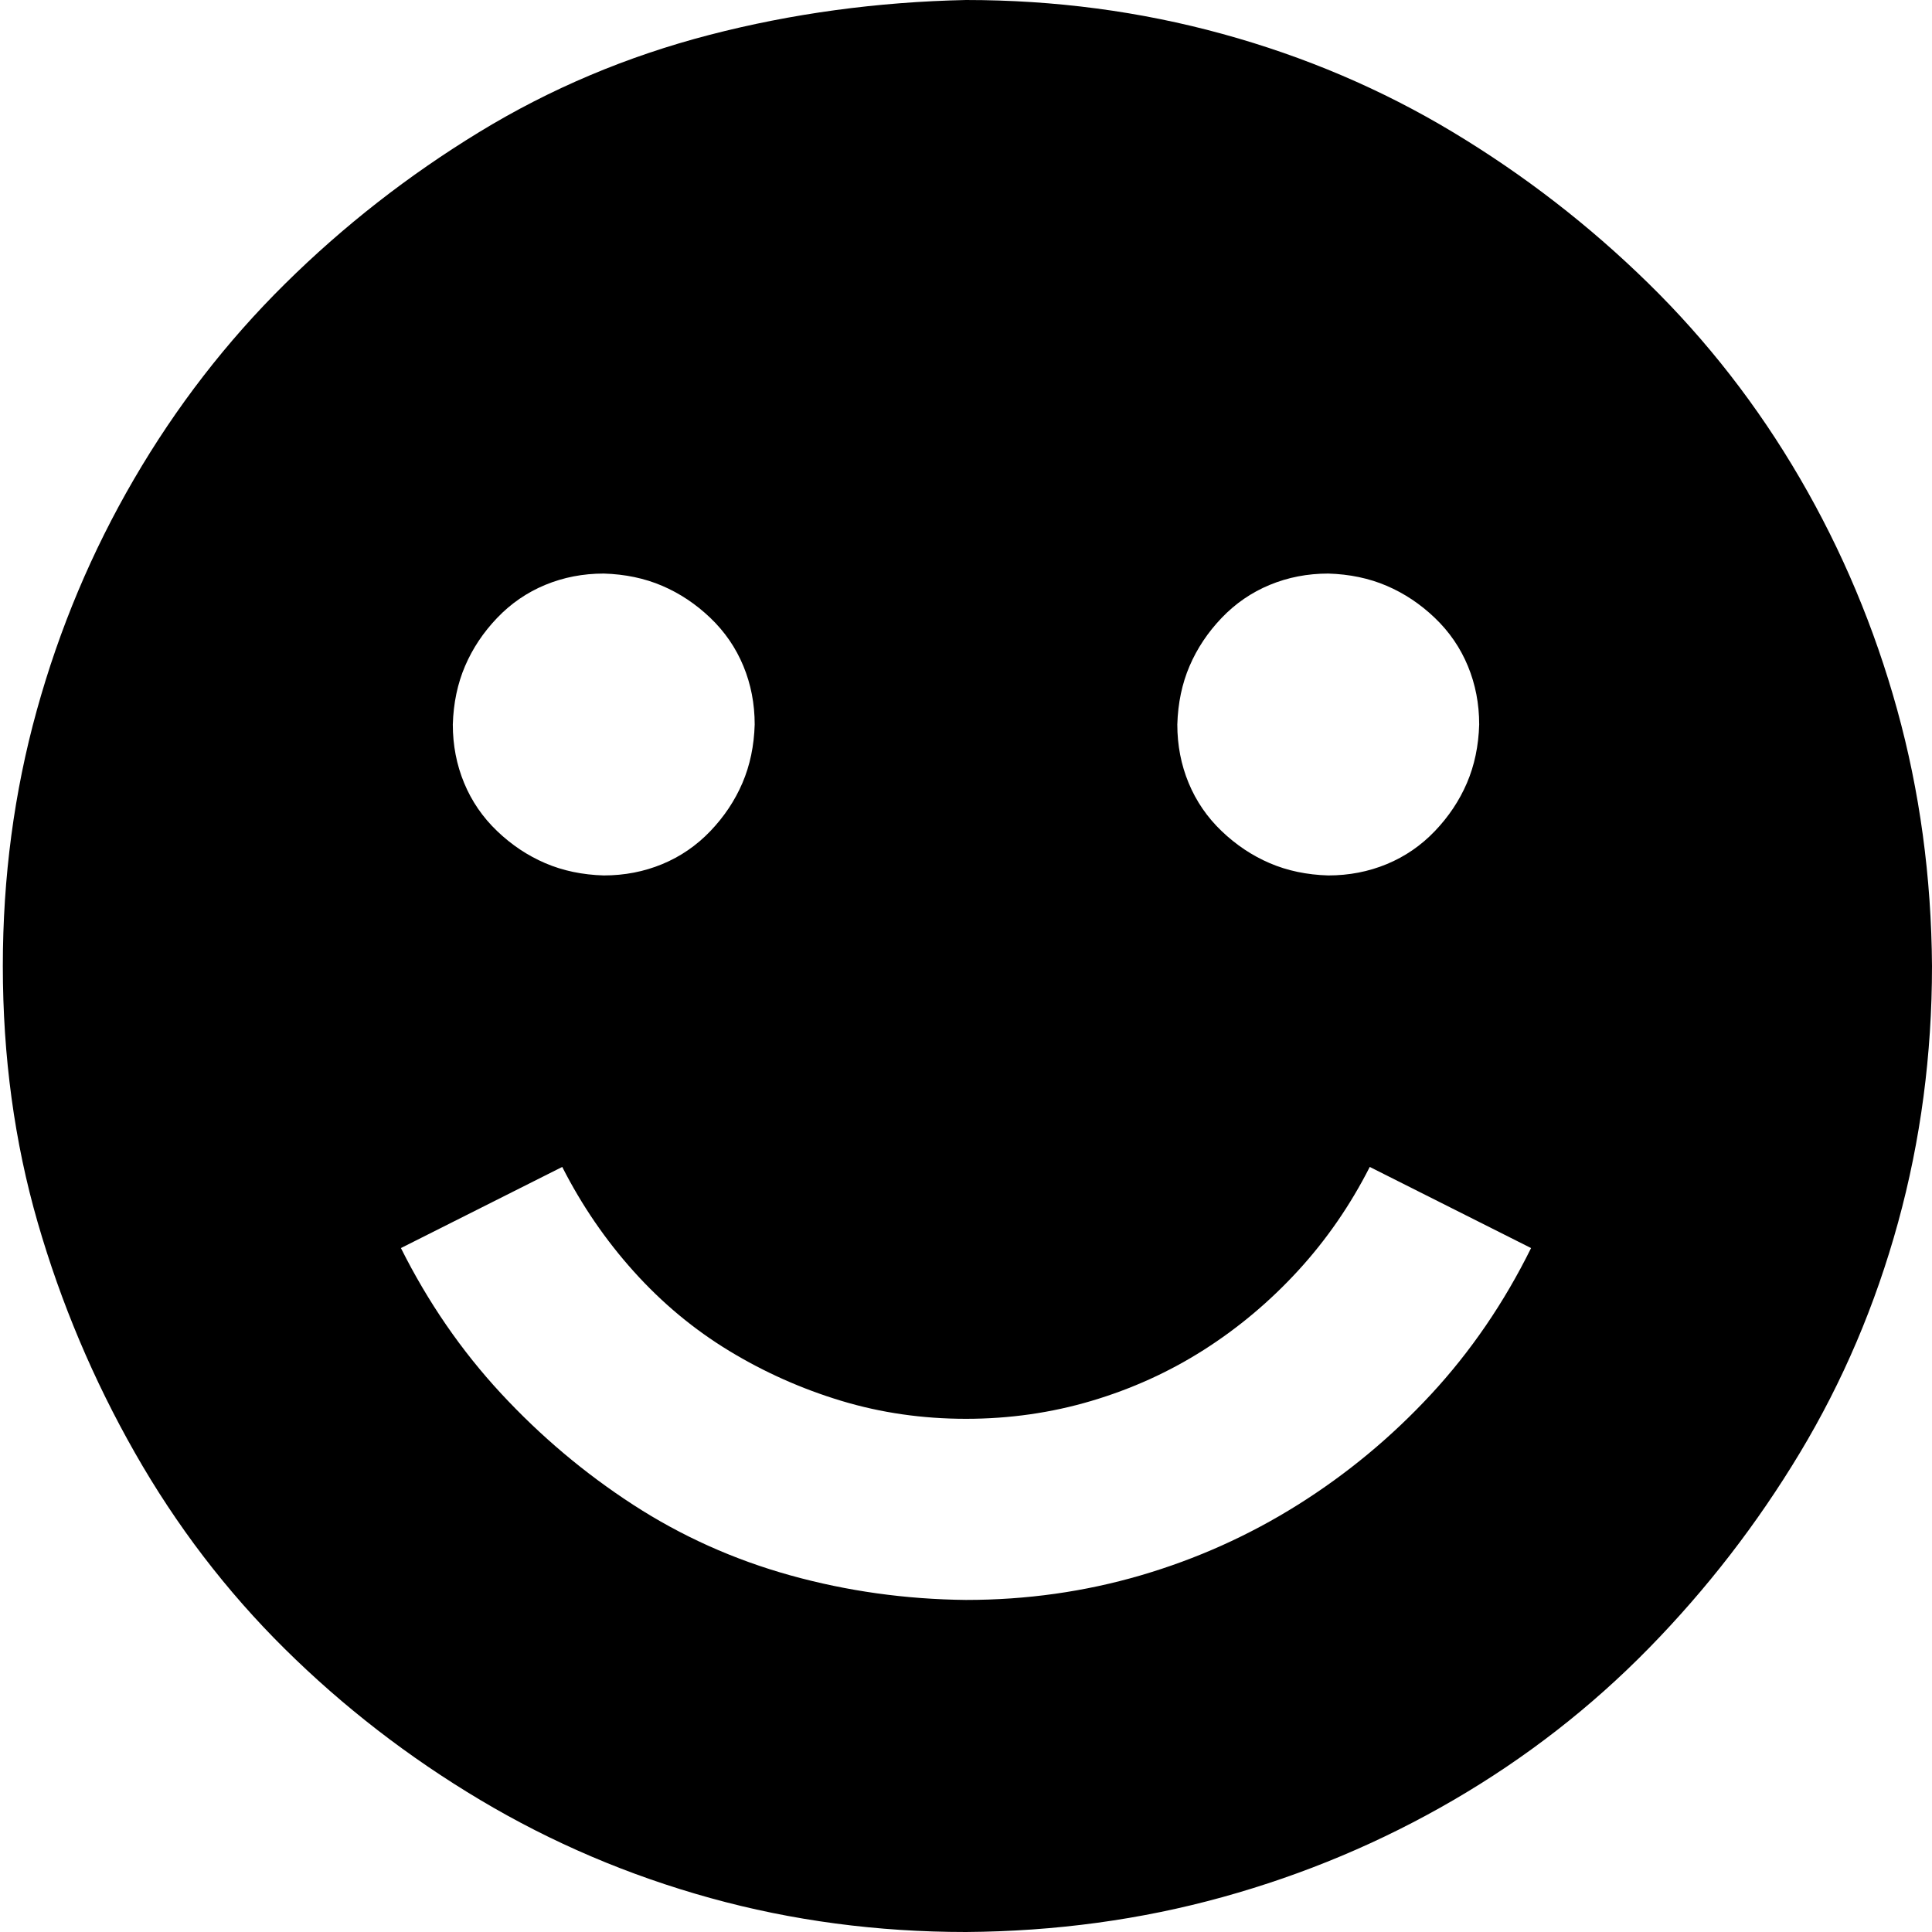 <svg xmlns="http://www.w3.org/2000/svg" viewBox="0 0 2048 2048" width="32" height="32">
  <path d="M1024 0q141 0 272 36t244 104 207 160 161 207 103 245 37 272q0 141-36 272t-104 244-160 207-207 161-245 103-272 37q-141 0-271-36t-244-104-207-160-159-208-103-244-37-272q0-141 36-271t103-245 160-207 206-161T752 37t272-37zm384 608q-33 0-62 12t-51 35-34 51-13 62q0 33 12 62t35 51 51 34 62 13q33 0 62-12t51-35 34-51 13-62q0-33-12-62t-35-51-51-34-62-13zm-768 0q-33 0-62 12t-51 35-34 51-13 62q0 33 12 62t35 51 51 34 62 13q33 0 62-12t51-35 34-51 13-62q0-33-12-62t-35-51-51-34-62-13zm384 1088q96 0 185-26t167-75 141-117 106-155l-171-86q-31 61-76 110t-100 84-119 54-133 19q-69 0-132-19t-119-53-101-84-76-111l-171 86q43 86 106 154t140 118 167 75 186 26z" />
</svg>